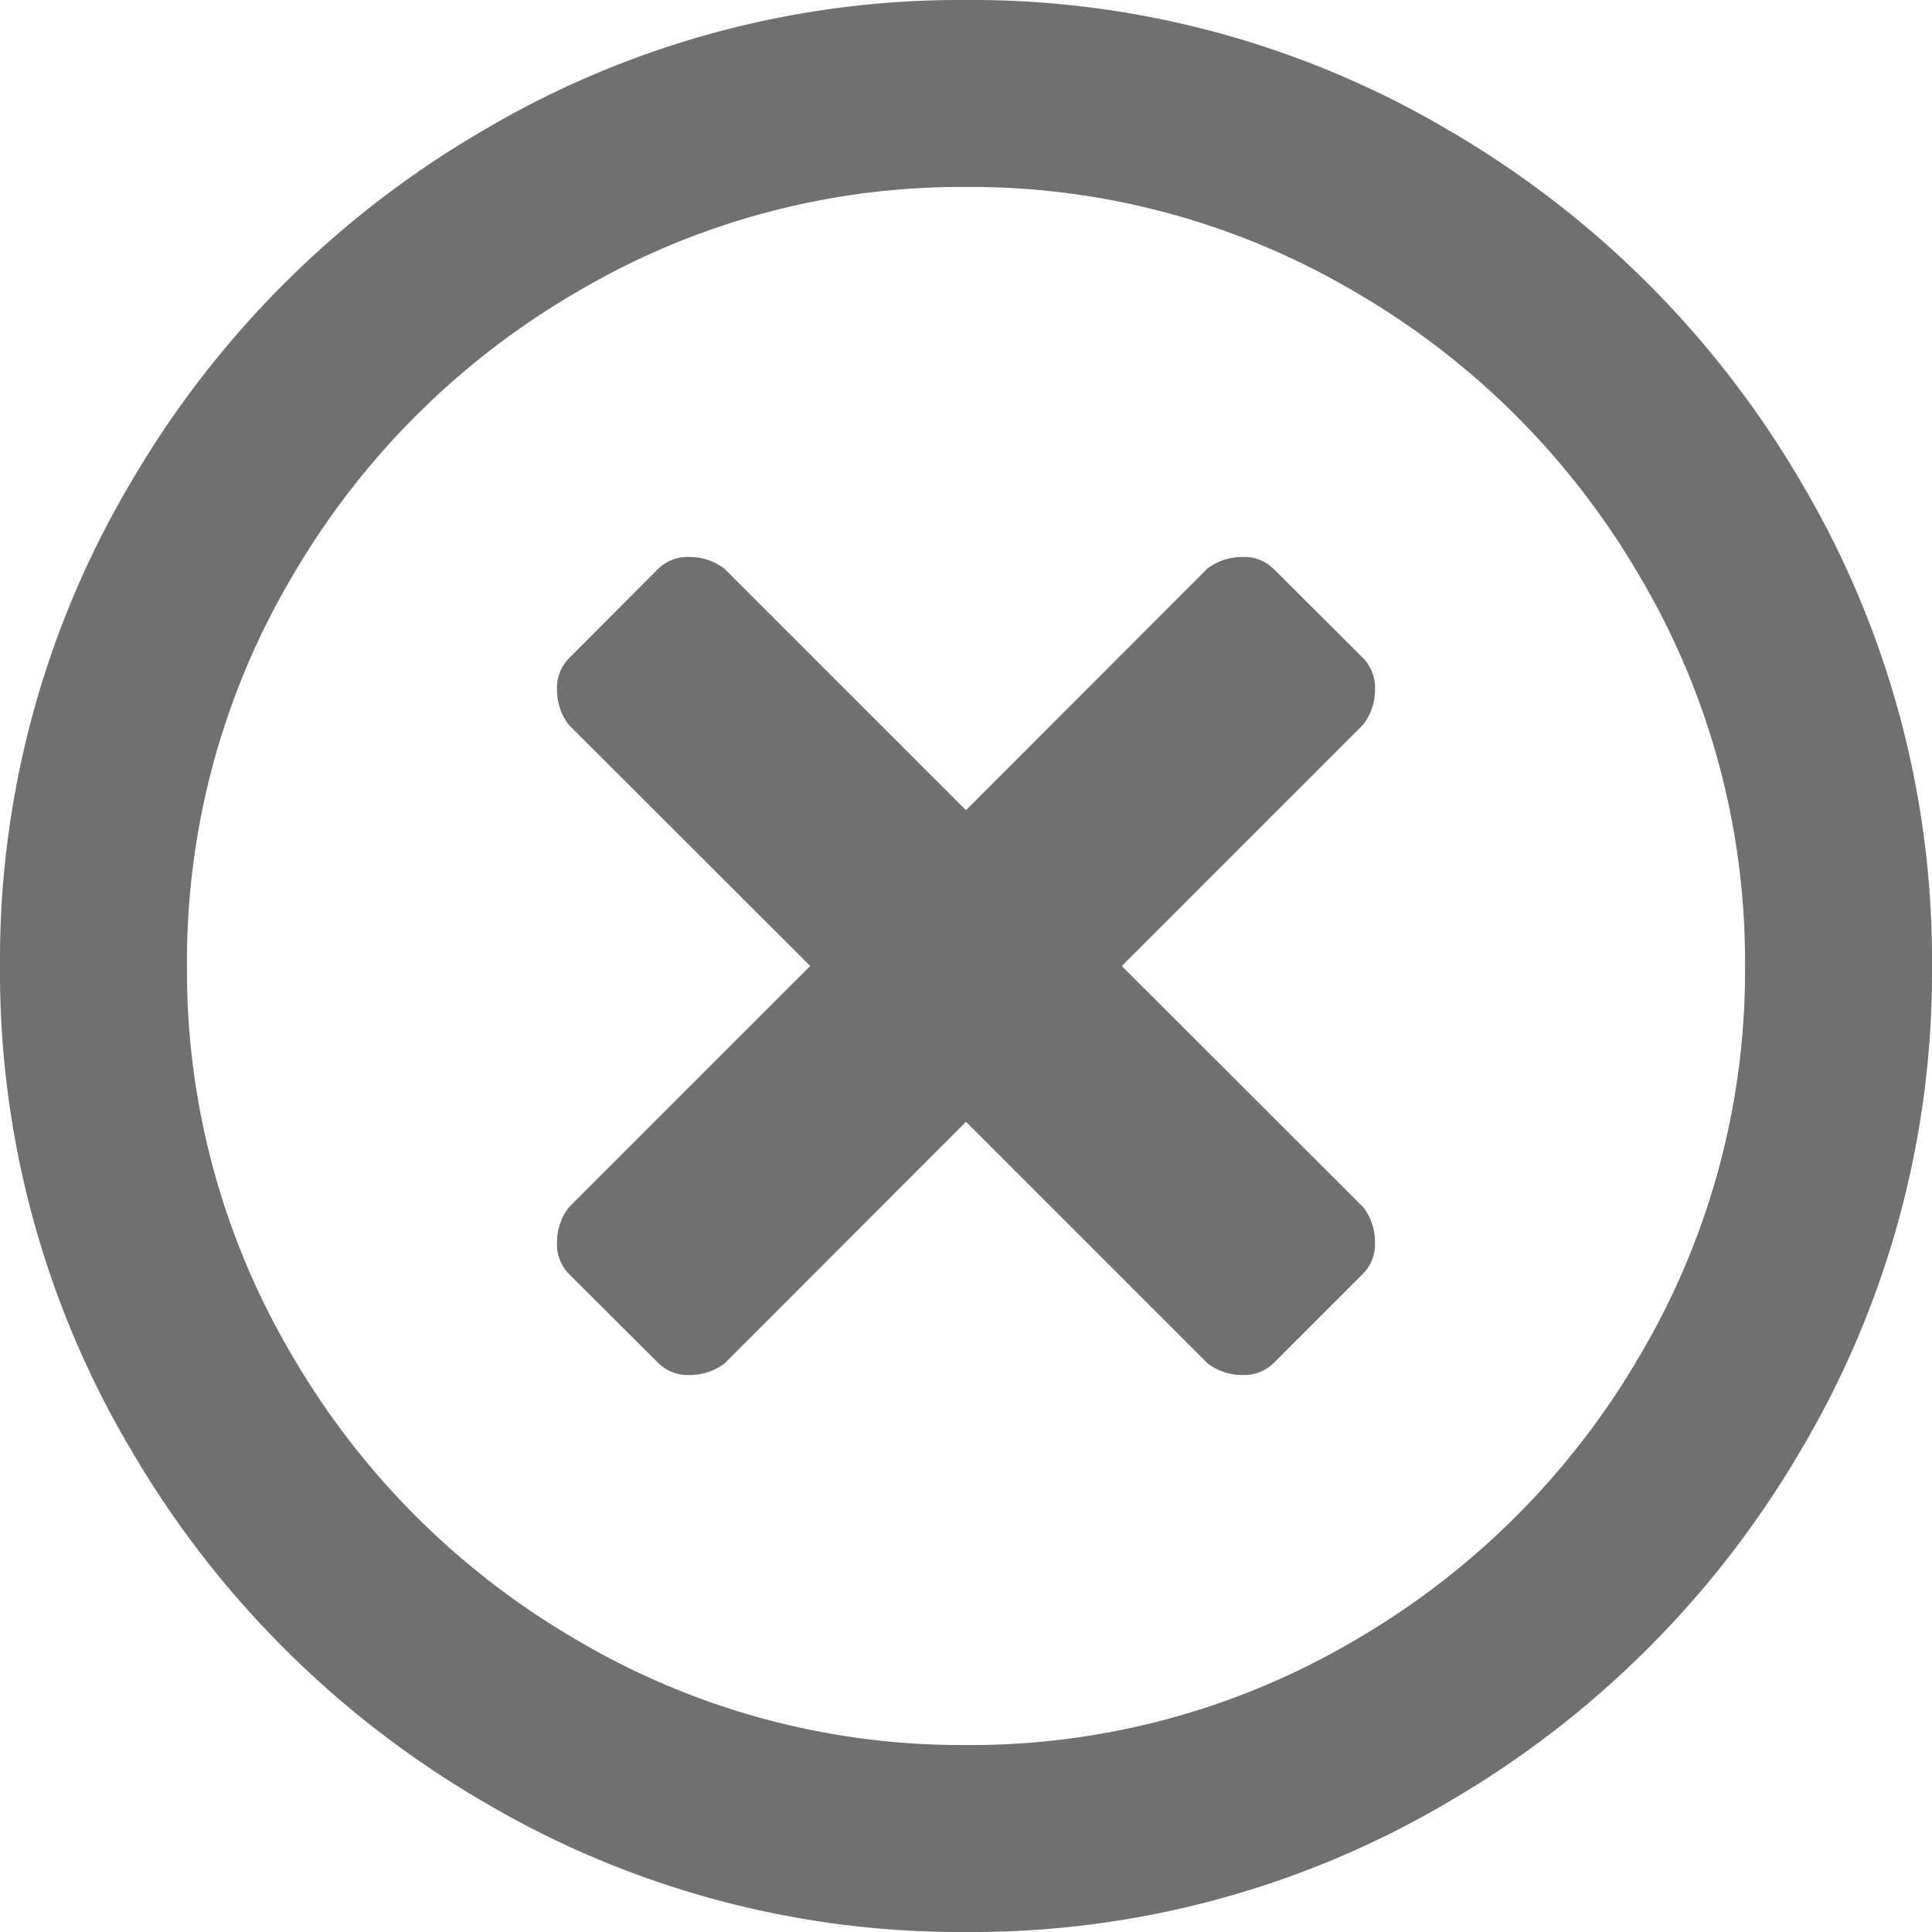 <svg xmlns="http://www.w3.org/2000/svg" width="23.25" height="23.25" viewBox="0 0 23.25 23.25"><path d="M0-20.625a11.269,11.269,0,0,1,5.813,1.57,11.747,11.747,0,0,1,4.242,4.242A11.269,11.269,0,0,1,11.625-9a11.269,11.269,0,0,1-1.57,5.813A11.747,11.747,0,0,1,5.813,1.055,11.269,11.269,0,0,1,0,2.625a11.269,11.269,0,0,1-5.812-1.57,11.747,11.747,0,0,1-4.242-4.242A11.269,11.269,0,0,1-11.625-9a11.269,11.269,0,0,1,1.57-5.812,11.747,11.747,0,0,1,4.242-4.242A11.269,11.269,0,0,1,0-20.625Zm0,21A9.1,9.1,0,0,0,4.688-.891,9.454,9.454,0,0,0,8.109-4.312,9.1,9.1,0,0,0,9.375-9a9.1,9.1,0,0,0-1.266-4.687,9.454,9.454,0,0,0-3.422-3.422A9.1,9.1,0,0,0,0-18.375a9.1,9.1,0,0,0-4.687,1.266,9.454,9.454,0,0,0-3.422,3.422A9.1,9.1,0,0,0-9.375-9,9.1,9.1,0,0,0-8.109-4.312,9.454,9.454,0,0,0-4.687-.891,9.1,9.1,0,0,0,0,.375ZM4.781-11.906a.686.686,0,0,0,.141-.422.507.507,0,0,0-.141-.375L3.7-13.781a.507.507,0,0,0-.375-.141.686.686,0,0,0-.422.141L0-10.875l-2.906-2.906a.686.686,0,0,0-.422-.141.507.507,0,0,0-.375.141L-4.781-12.7a.507.507,0,0,0-.141.375.686.686,0,0,0,.141.422L-1.875-9-4.781-6.094a.686.686,0,0,0-.141.422.507.507,0,0,0,.141.375L-3.7-4.219a.507.507,0,0,0,.375.141.686.686,0,0,0,.422-.141L0-7.125,2.906-4.219a.686.686,0,0,0,.422.141A.507.507,0,0,0,3.7-4.219L4.781-5.3a.507.507,0,0,0,.141-.375.686.686,0,0,0-.141-.422L1.875-9Z" transform="translate(11.625 20.625)" fill="#707070"/></svg>